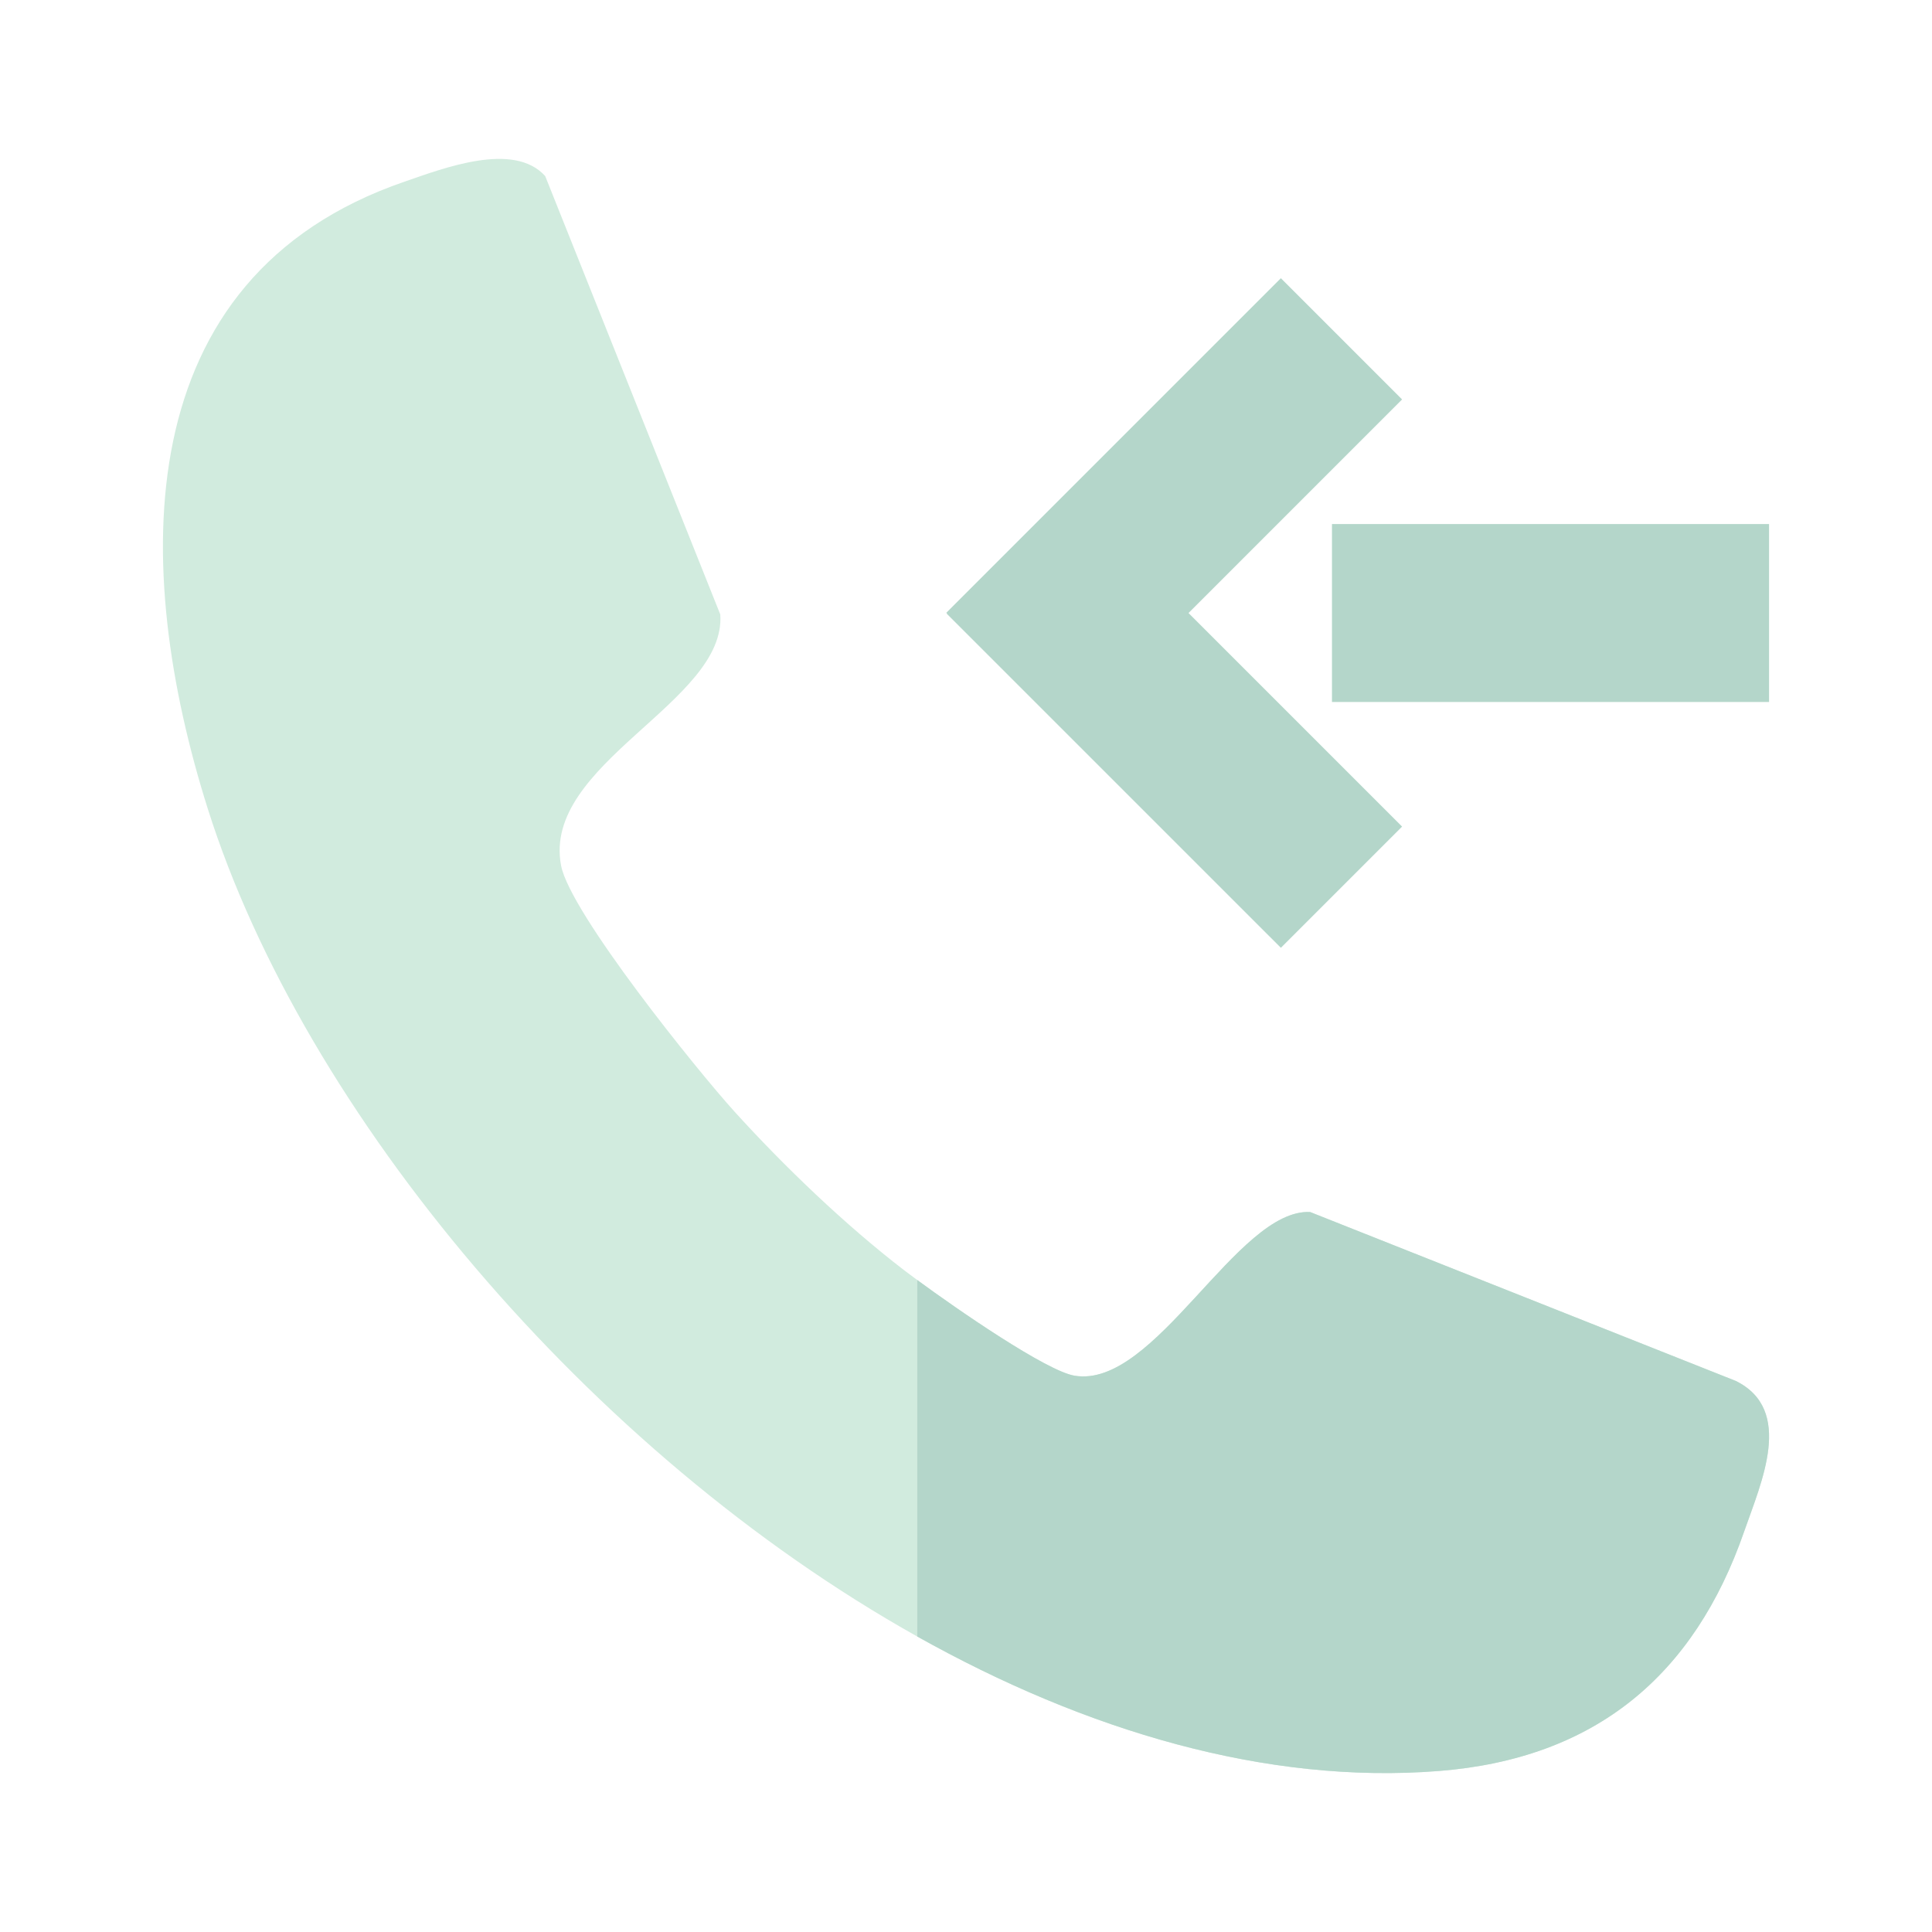 <?xml version="1.0" encoding="UTF-8"?>
<svg id="Ebene_1" data-name="Ebene 1" xmlns="http://www.w3.org/2000/svg" viewBox="0 0 800 800">
  <defs>
    <style>
      .cls-1 {
        fill: #d1ebde;
      }

      .cls-2 {
        fill: #b4d6ca;
      }
    </style>
  </defs>
  <g id="tBFGJI">
    <g>
      <path class="cls-1" d="M718.72,571.8l-176.23-69.93c-30.27-1.45-64.17,73.35-97.54,67.78-11.59-1.92-48.23-27.19-65.18-39.65v147.62c69.96,39.19,144.71,61.35,216.05,55.71,64.67-5.11,105.69-39.41,126.44-99.28,6.94-20.03,20.84-50.23-3.54-62.25Z"/>
      <path class="cls-1" d="M379.77,530v147.62c-135.98-76.18-253.91-216.73-293.72-342.69-31.48-99.57-33.96-220.03,81.48-259.72,16.04-5.51,45.15-16.8,58.22-2.31l72.5,181.52c2.6,36.4-74.04,61.72-65.91,104.03,3.76,19.55,56.3,84.75,71.87,101.92,20.54,22.64,45.84,46.91,70.13,65.57,1.43,1.1,3.27,2.47,5.43,4.06Z"/>
      <path class="cls-2" d="M722.26,634.05c-20.75,59.87-61.77,94.17-126.44,99.28-71.34,5.64-146.09-16.52-216.05-55.71v-147.62c16.95,12.46,53.59,37.73,65.18,39.65,33.37,5.57,67.27-69.23,97.54-67.78l176.23,69.93c24.38,12.02,10.48,42.22,3.54,62.25Z"/>
    </g>
  </g>
  <g>
    <polygon class="cls-2" points="530.38 392.46 392.06 254.16 392.16 254.06 391.84 253.74 416.37 229.22 530.38 115.2 580.57 165.4 508.51 237.47 492.14 253.84 580.57 342.27 530.38 392.46"/>
    <rect class="cls-2" x="551.54" y="217" width="180.99" height="73.68"/>
  </g>
</svg>